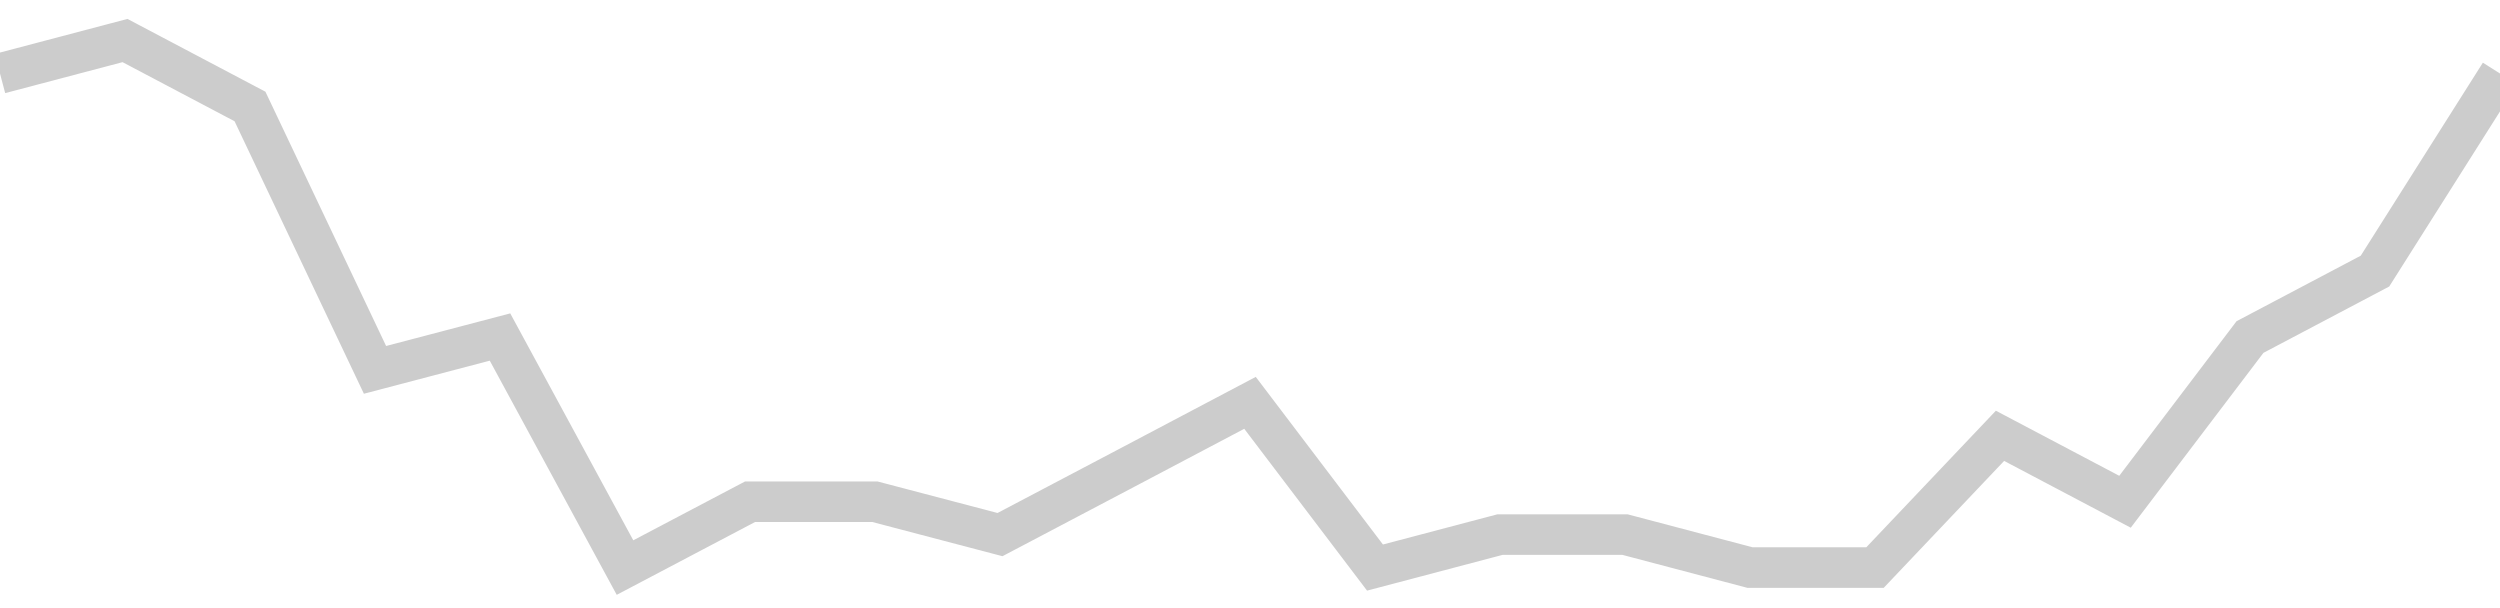 <!-- Generated with https://github.com/jxxe/sparkline/ --><svg viewBox="0 0 185 45" class="sparkline" xmlns="http://www.w3.org/2000/svg"><path class="sparkline--fill" d="M 0 5.44 L 0 5.44 L 9.25 3 L 18.5 7.88 L 27.75 27.37 L 37 24.94 L 46.25 42 L 55.5 37.13 L 64.75 37.13 L 74 39.56 L 83.25 34.69 L 92.5 29.81 L 101.75 42 L 111 39.56 L 120.25 39.56 L 129.5 42 L 138.75 42 L 148 32.25 L 157.25 37.13 L 166.5 24.94 L 175.75 20.06 L 185 5.44 V 45 L 0 45 Z" stroke="none" fill="none" ></path><path class="sparkline--line" d="M 0 5.44 L 0 5.44 L 9.25 3 L 18.5 7.88 L 27.75 27.37 L 37 24.94 L 46.25 42 L 55.5 37.13 L 64.75 37.13 L 74 39.56 L 83.25 34.69 L 92.5 29.81 L 101.75 42 L 111 39.56 L 120.25 39.56 L 129.5 42 L 138.75 42 L 148 32.25 L 157.25 37.13 L 166.5 24.94 L 175.75 20.06 L 185 5.44" fill="none" stroke-width="3" stroke="#CCCCCC" ></path></svg>